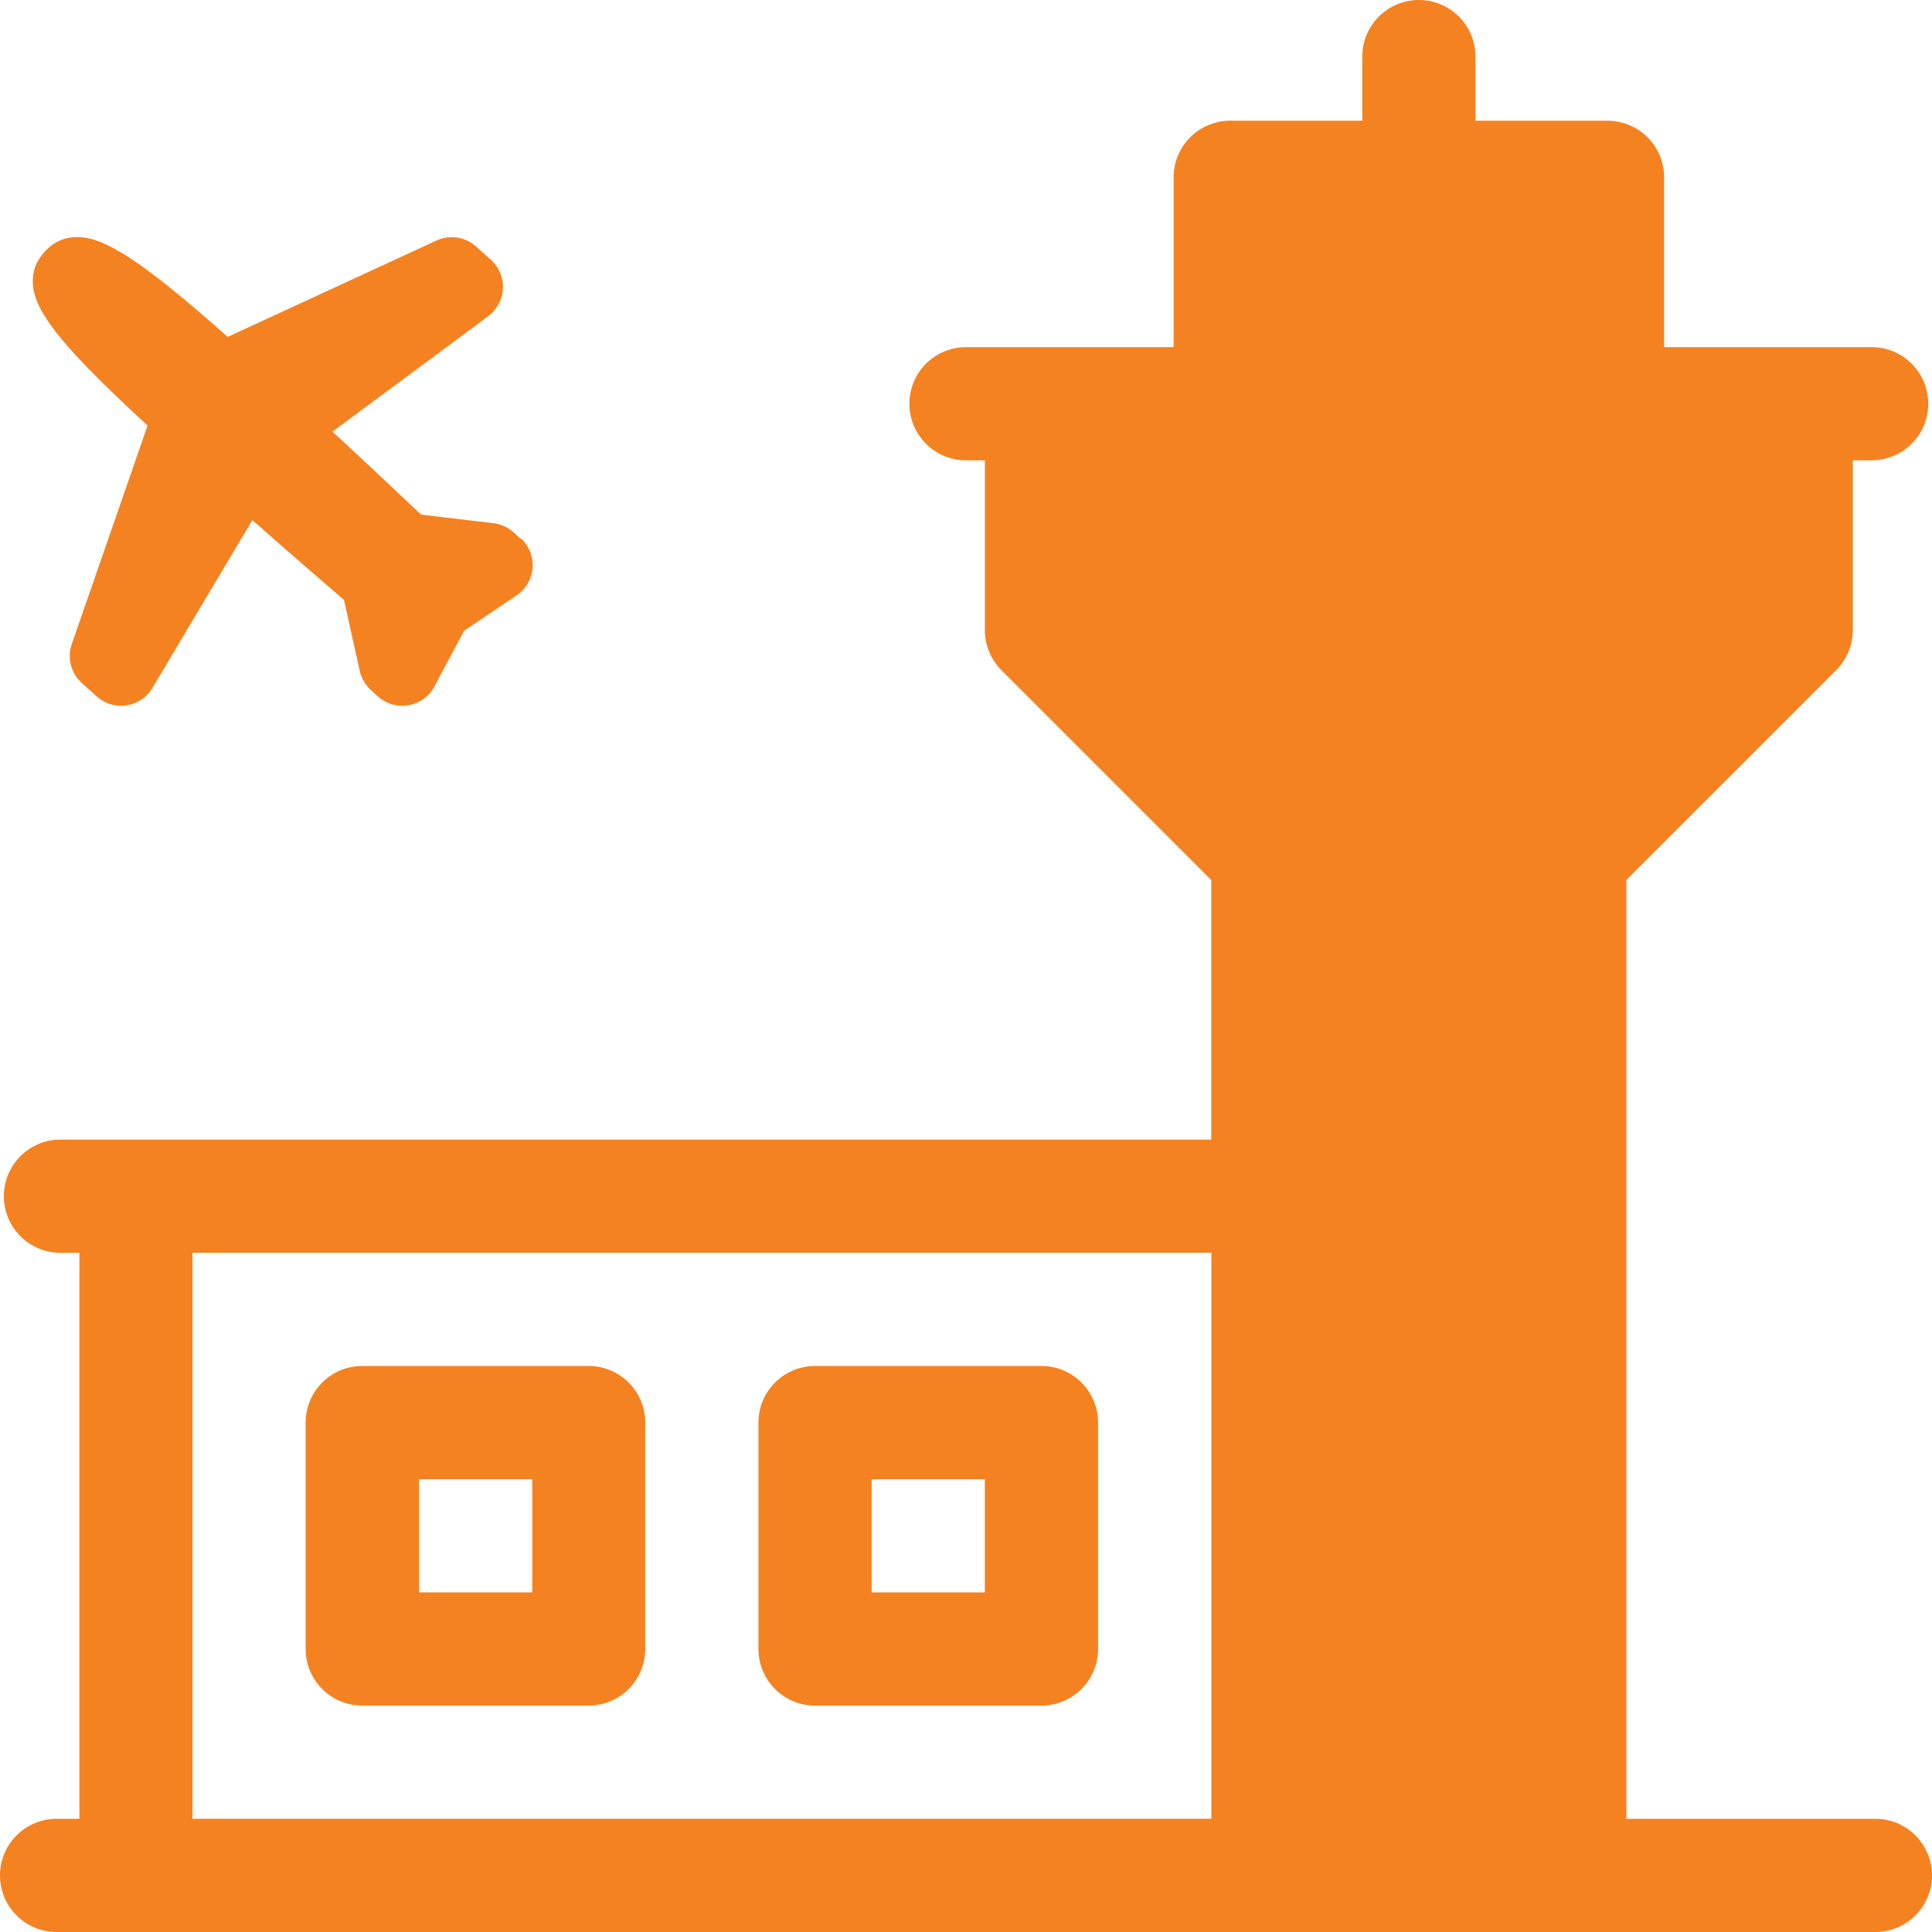 <svg xmlns="http://www.w3.org/2000/svg" viewBox="0 0 438 438"><defs><style>.cls-1{fill:#f58220;}</style></defs><title>airport</title><g id="Layer_2" data-name="Layer 2"><g id="Layer_1-2" data-name="Layer 1"><path class="cls-1" d="M171.95,322.51v51.33a12.83,12.83,0,0,0,12.83,12.83h51.33a12.83,12.83,0,0,0,12.83-12.83V322.51a12.83,12.83,0,0,0-12.83-12.83H184.78A12.82,12.82,0,0,0,171.95,322.51Zm25.66,12.83h25.66V361H197.61Z"/><path class="cls-1" d="M69.29,322.51v51.33a12.83,12.83,0,0,0,12.83,12.83h51.33a12.83,12.83,0,0,0,12.83-12.83V322.51a12.83,12.83,0,0,0-12.83-12.83H82.12A12.83,12.83,0,0,0,69.29,322.51ZM95,335.34h25.66V361H95Z"/><path class="cls-1" d="M0,425.17A12.83,12.83,0,0,0,12.83,438H425.17a12.83,12.83,0,1,0,0-25.66H368.71V199.51l47.57-47.57a12.8,12.8,0,0,0,3.76-9.08v-38.5h4.28a12.83,12.83,0,1,0,0-25.66H377.27V40.2a12.83,12.83,0,0,0-12.83-12.83H334.5V12.83a12.83,12.83,0,0,0-25.66,0V27.37H278.9A12.83,12.83,0,0,0,266.07,40.2V78.7H219a12.83,12.83,0,1,0,0,25.66h4.28v38.5a12.84,12.84,0,0,0,3.76,9.08l47.57,47.57v58.85H13.71a12.83,12.83,0,0,0,0,25.66H18V412.34H12.86A12.83,12.83,0,0,0,0,425.17Zm43.63-12.84V284h231V412.33h-231Z"/><path class="cls-1" d="M118,122.11l-1.57-1.42a8.19,8.19,0,0,0-4.58-2.08l-16.38-1.94c-8.63-8.13-15-14.12-19-17.81l-1.11-1,32.7-24.21,2.65-2a8.27,8.27,0,0,0,.59-12.75l-3.35-3a8.27,8.27,0,0,0-9-1.37L51.62,76.38C39,65.16,31.08,59.06,25.4,56.1c-2.42-1.26-9.77-5.1-15.3,1s-1,13,.53,15.32C14.15,77.79,21,85,33.46,96.47L16.28,146a8.25,8.25,0,0,0,2.27,8.84l3.34,3A8.26,8.26,0,0,0,34.54,156c.15-.25,16.62-27.93,22.66-38.06L58.46,119c4.12,3.65,10.68,9.38,19.52,17l3.58,16.1a8.22,8.22,0,0,0,2.53,4.34l1.57,1.42a8.22,8.22,0,0,0,5.53,2.14,8.54,8.54,0,0,0,1.43-.12,8.15,8.15,0,0,0,5.86-4.25l6.73-12.63,11.89-8a8.27,8.27,0,0,0,.94-13Z"/></g></g></svg>